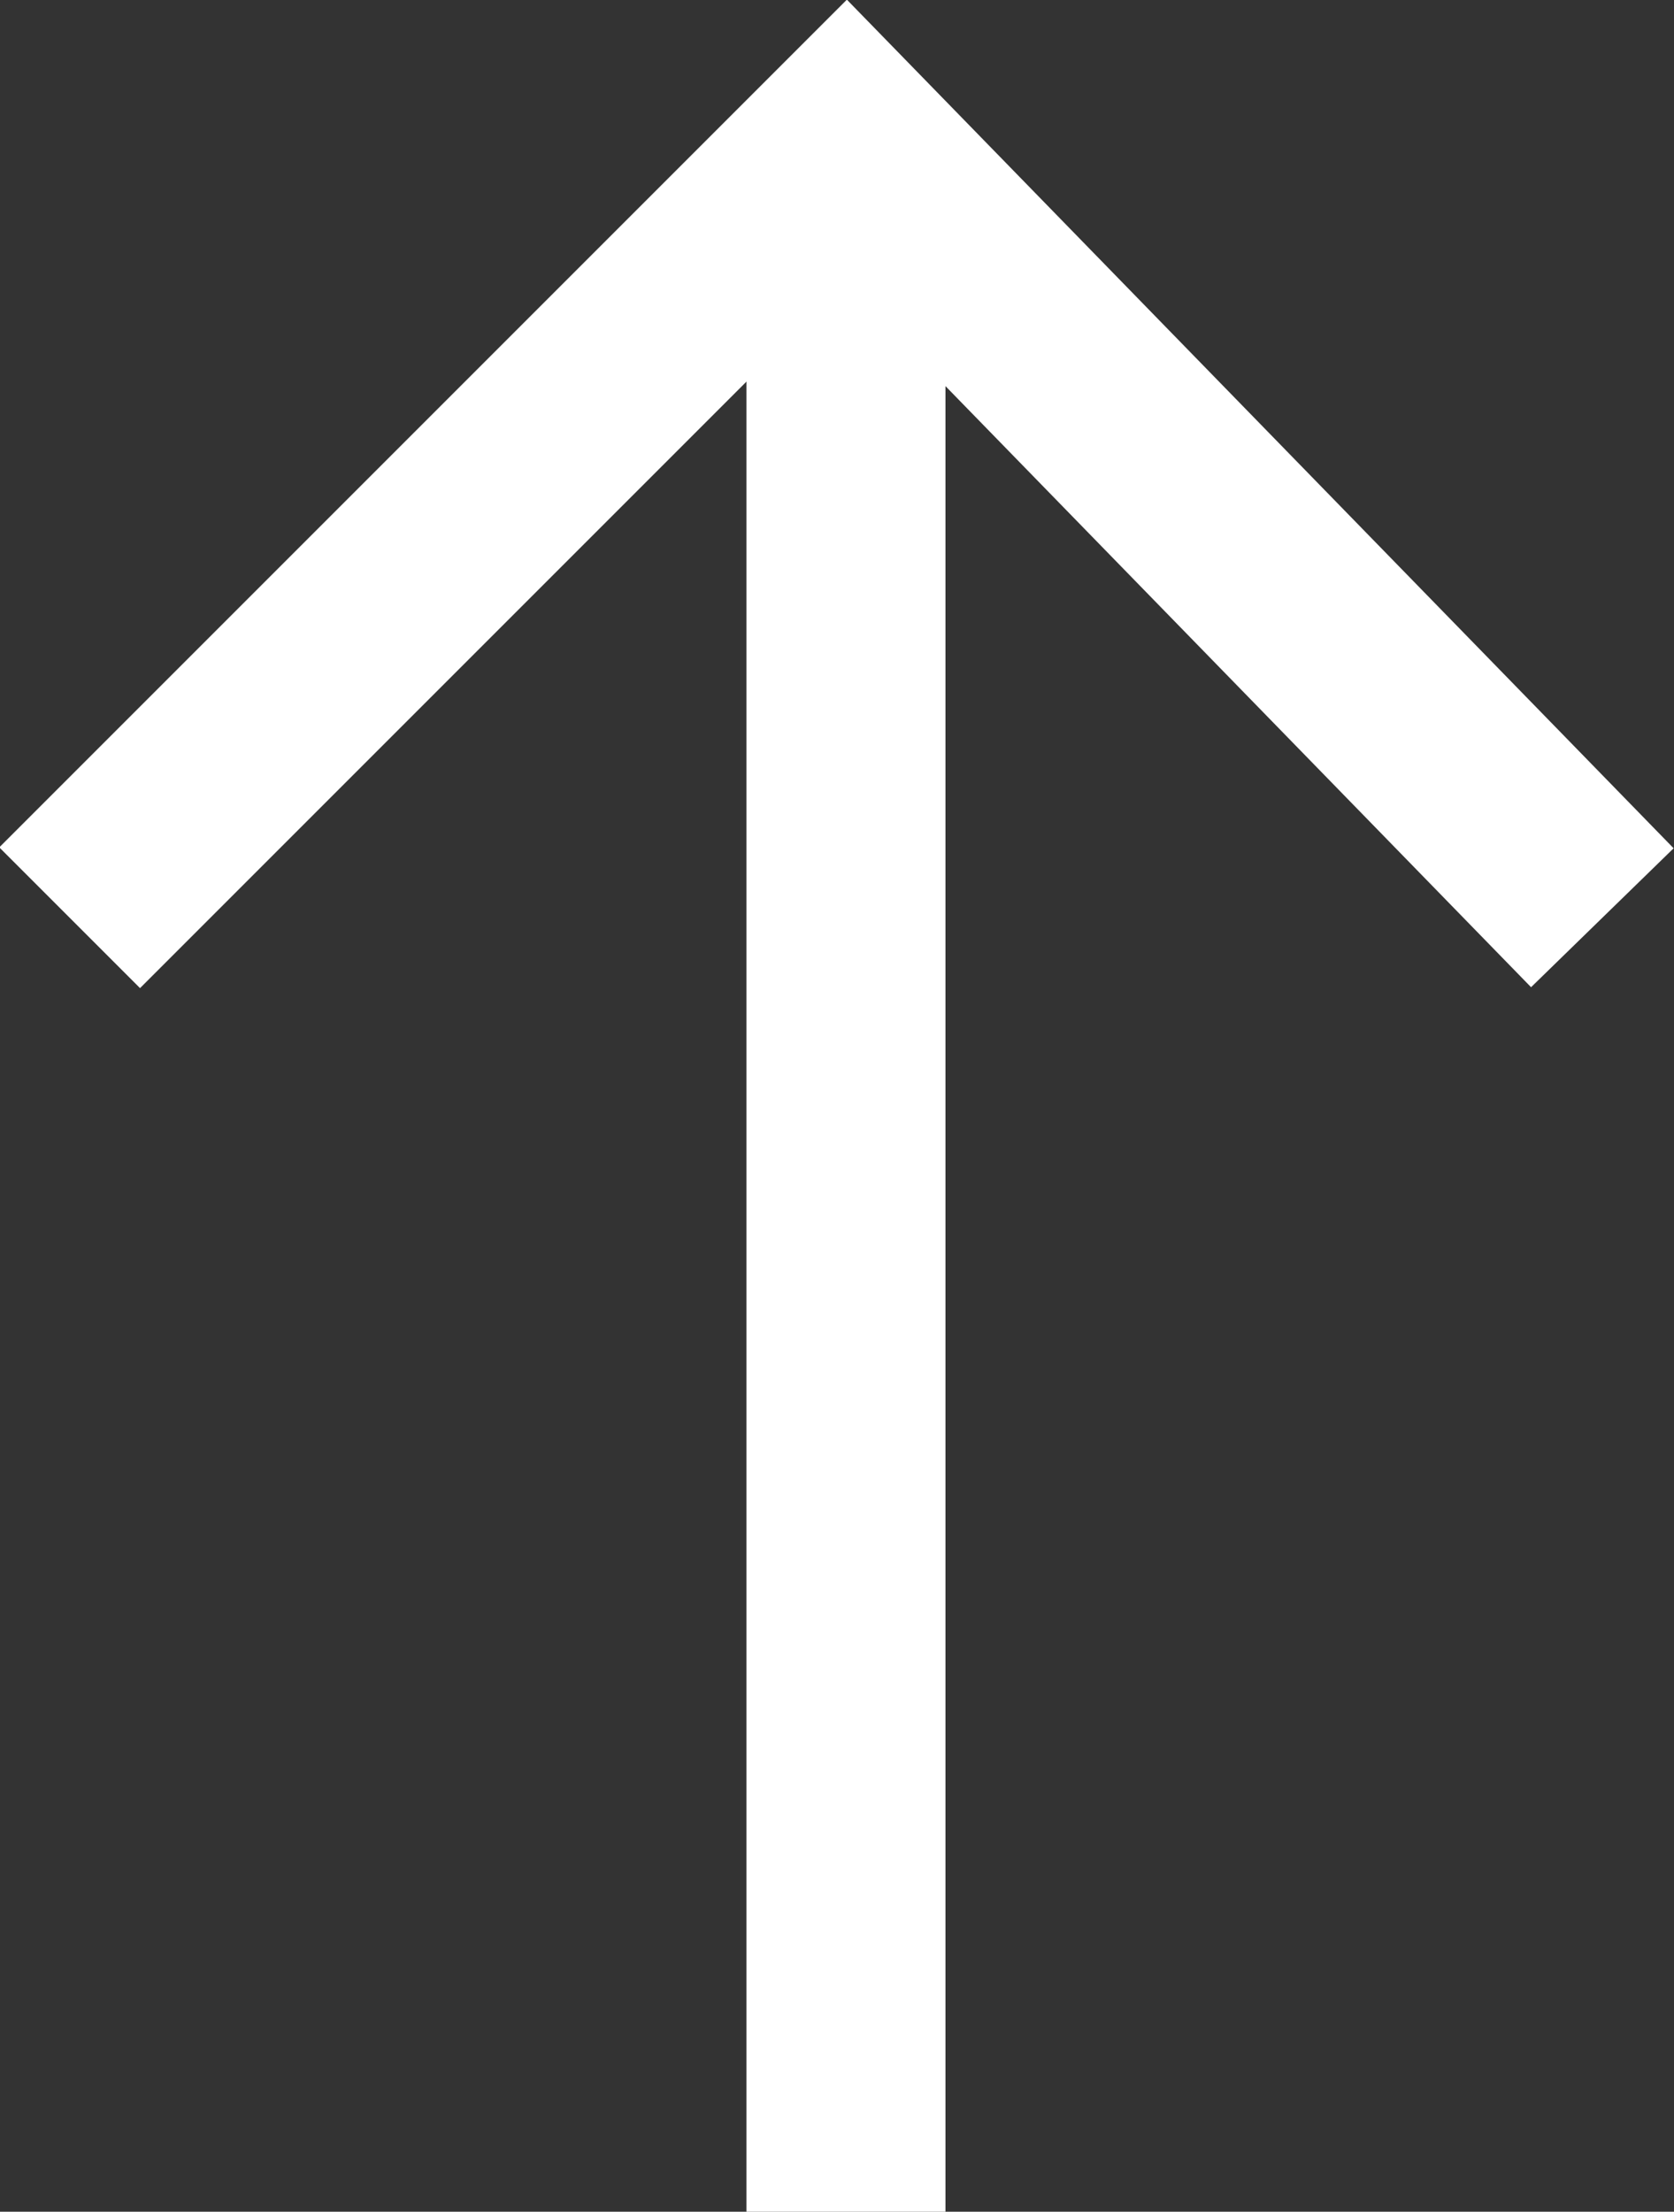 <svg xmlns="http://www.w3.org/2000/svg" viewBox="0 0 8.41 11.11"><rect x="0" y="0" width="8.41" height="11.11" fill="#333333" stroke="none"/><defs><style>.cls-1{fill:none;stroke:#fff;}</style></defs><g id="レイヤー_2" data-name="レイヤー 2"><g id="レイヤー_1-2" data-name="レイヤー 1"><g id="レイヤー_2-2" data-name="レイヤー 2"><g id="レイヤー_1-2-2" data-name="レイヤー 1-2"><g id="コンポーネント_14_33" data-name="コンポーネント 14 33"><path id="パス_59" data-name="パス 59" class="cls-1" d="M4.25,11.11V.71"/><path id="パス_60" data-name="パス 60" class="cls-1" d="M.35,4.61,4.25.71l3.8,3.9"/></g></g></g></g></g></svg>